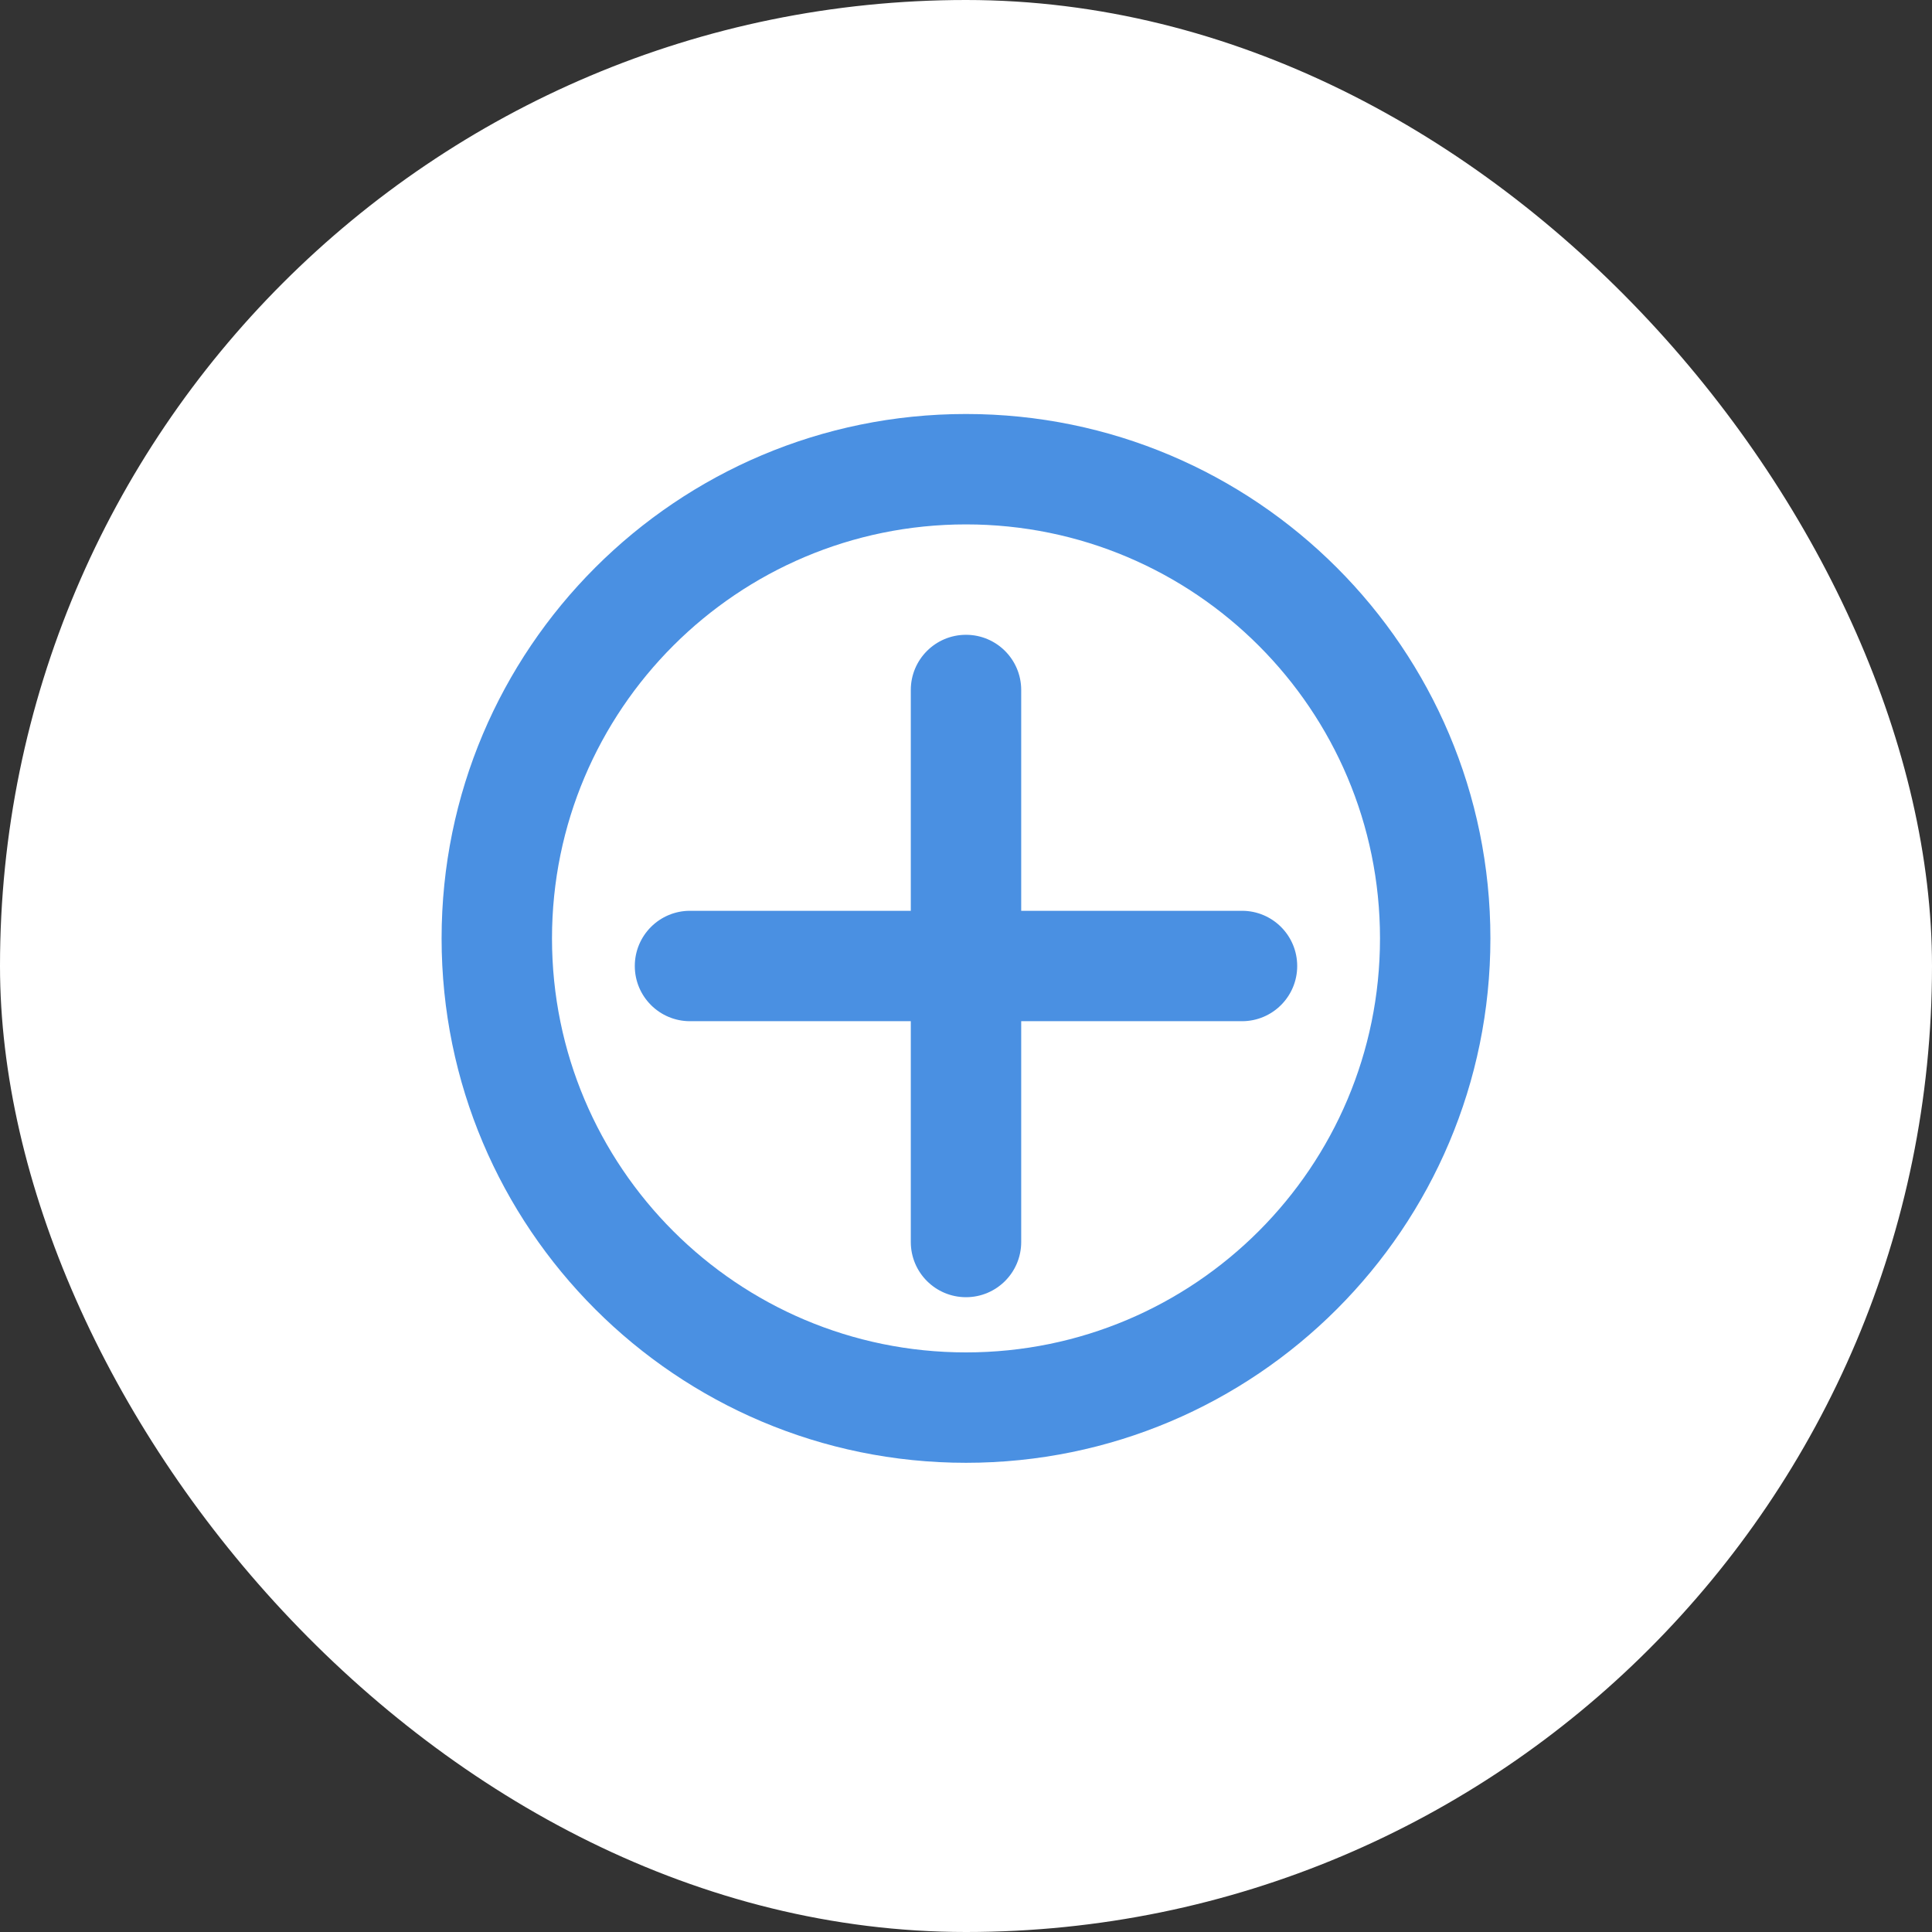 <svg width="70" height="70" viewBox="0 0 70 70" fill="none" xmlns="http://www.w3.org/2000/svg">
  <rect x="0" y="0" width="70" height="70" fill="#333333" stroke="none"/>
  <rect width="70" height="70" rx="35" fill="white"/>
  <path d="M35 15C24.507 15 16 23.507 16 34C16 44.493 24.507 53 35 53C45.493 53 54 44.493 54 34C54 23.507 45.493 15 35 15ZM35 19C43.284 19 50 25.716 50 34C50 42.284 43.284 49 35 49C26.716 49 20 42.284 20 34C20 25.716 26.716 19 35 19Z" fill="#4A90E2"/>
  <path d="M35 23C33.895 23 33 23.895 33 25V33H25C23.895 33 23 33.895 23 35C23 36.105 23.895 37 25 37H33V45C33 46.105 33.895 47 35 47C36.105 47 37 46.105 37 45V37H45C46.105 37 47 36.105 47 35C47 33.895 46.105 33 45 33H37V25C37 23.895 36.105 23 35 23Z" fill="#4A90E2"/>
</svg> 